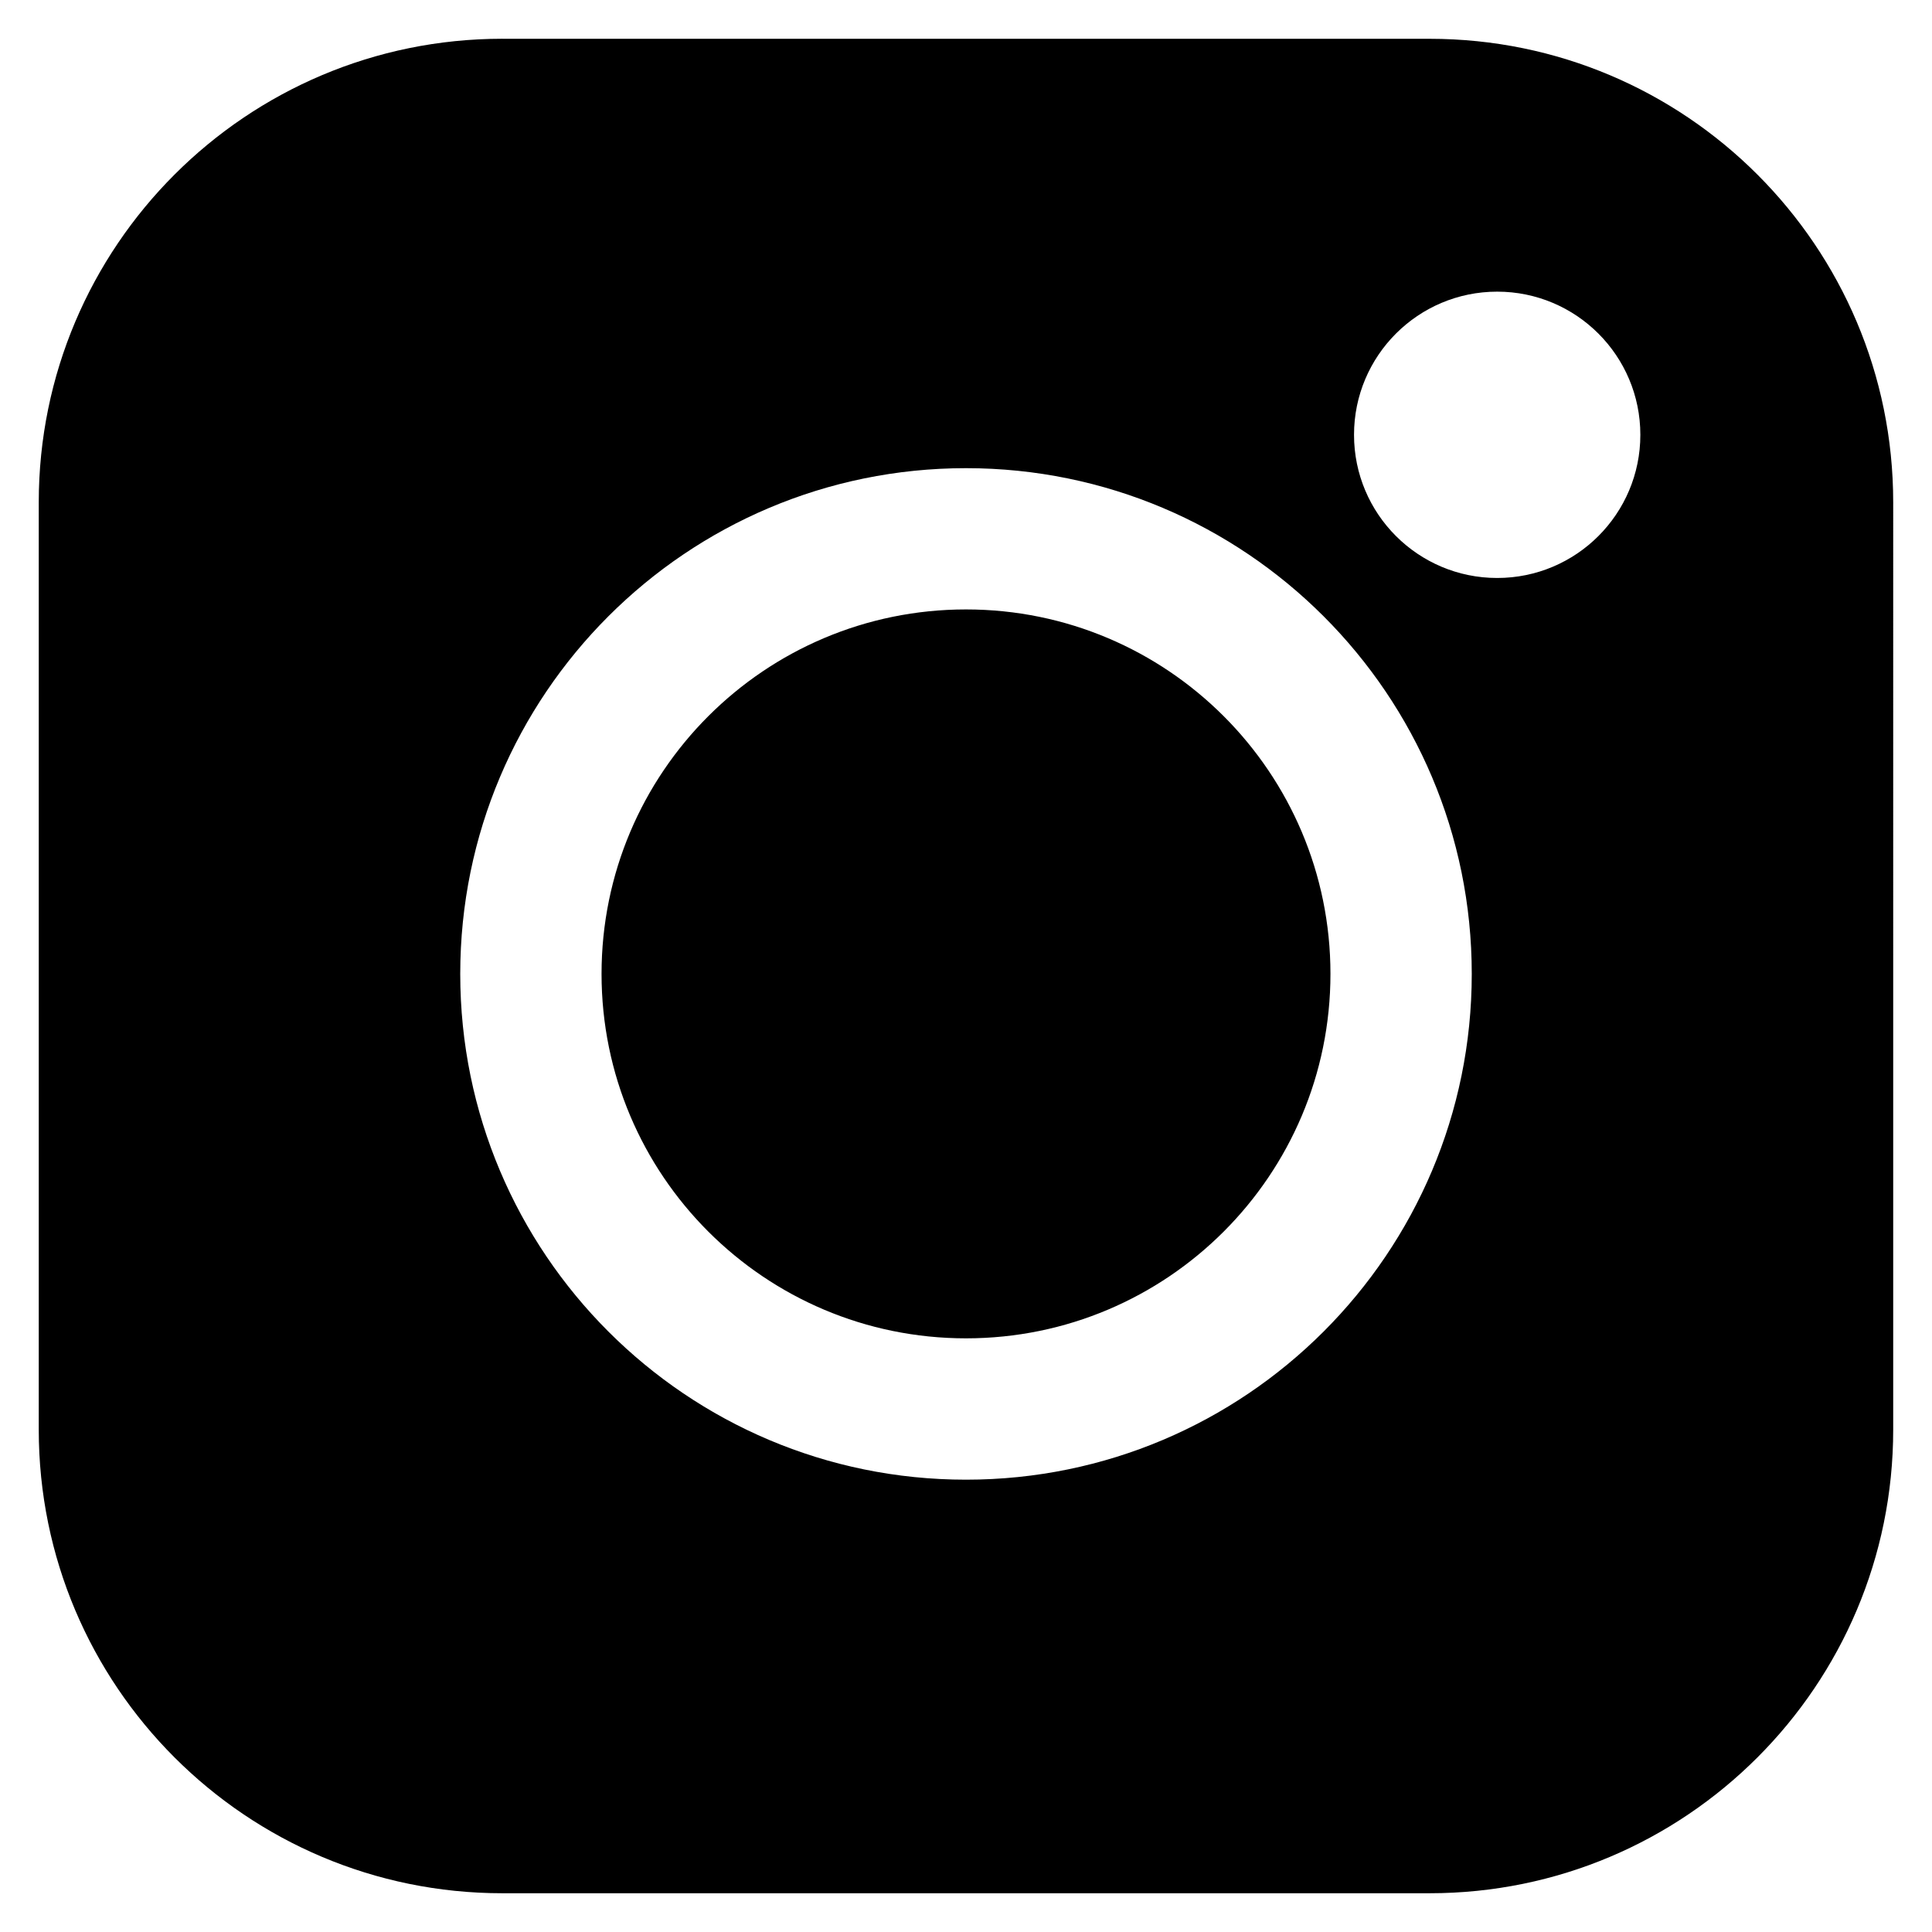 <?xml version="1.0" encoding="UTF-8"?><svg id="a" xmlns="http://www.w3.org/2000/svg" viewBox="0 0 50 50"><defs><style>.b{fill-rule:evenodd;}</style></defs><path class="b" d="M13.002,1.003C6.375,1.003,1.003,6.375,1.003,13.002v23.997c0,6.627,5.372,11.998,11.998,11.998h23.997c6.627,0,11.998-5.372,11.998-11.998V13.002c0-6.627-5.372-11.998-11.998-11.998H13.002ZM25,15.772c-5.209,0-9.432,4.223-9.432,9.432s4.223,9.432,9.432,9.432,9.432-4.223,9.432-9.432-4.223-9.432-9.432-9.432ZM11.911,25.205c0-7.229,5.86-13.089,13.089-13.089s13.089,5.86,13.089,13.089-5.86,13.089-13.089,13.089-13.089-5.86-13.089-13.089ZM38.747,7.548c-2.046,0-3.705,1.659-3.705,3.705s1.659,3.705,3.705,3.705,3.705-1.659,3.705-3.705-1.659-3.705-3.705-3.705Z"/></svg>